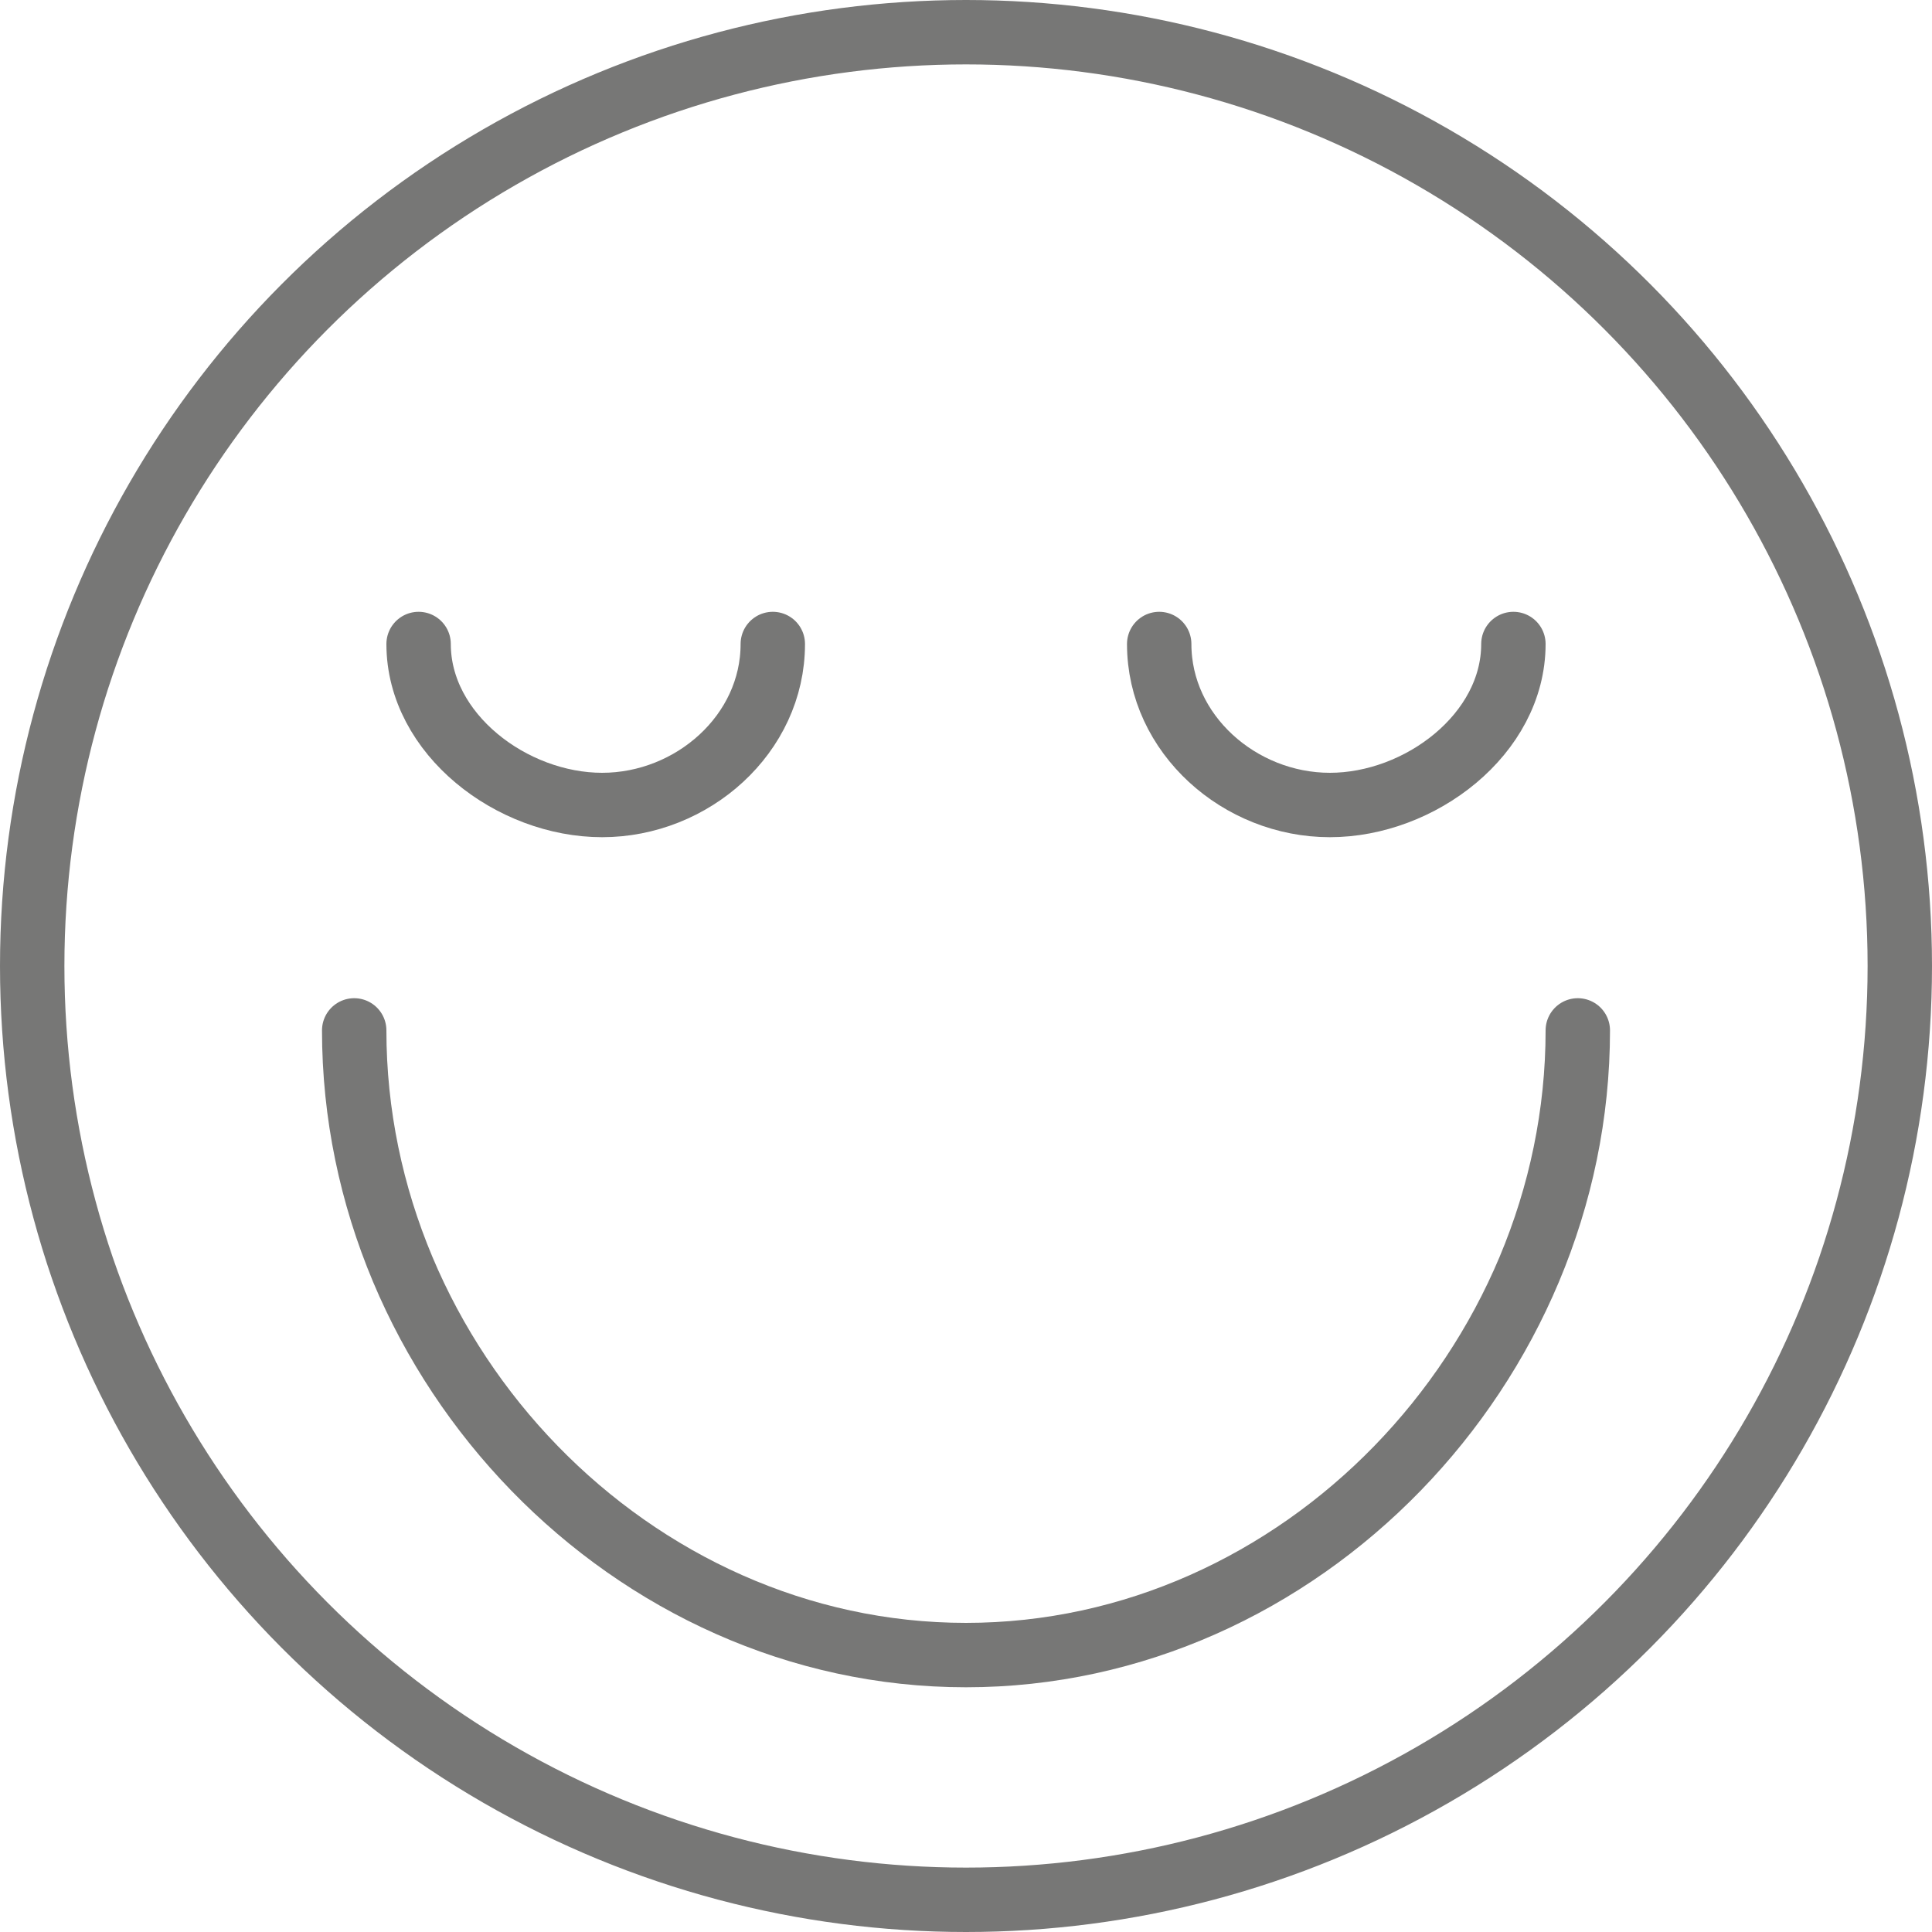 <?xml version="1.0" encoding="utf-8"?>
<!-- Generator: Adobe Illustrator 19.0.0, SVG Export Plug-In . SVG Version: 6.00 Build 0)  -->
<svg version="1.1" id="Vrstva_1" xmlns="http://www.w3.org/2000/svg" xmlns:xlink="http://www.w3.org/1999/xlink" x="0px" y="0px"
	 viewBox="-275 367 60 60" style="enable-background:new -275 367 60 60;" xml:space="preserve">
<style type="text/css">
	.st0{fill:none;stroke:#777776;stroke-width:2;stroke-linecap:round;stroke-linejoin:round;stroke-miterlimit:10;}
</style>
<g>
	<circle class="st0" cx="-245" cy="397" r="29"/>
	<path class="st0" d="M-226,399c0,10.4-8.6,19.4-19,19.4s-19-9-19-19.4"/>
	<path class="st0" d="M-228,387c0,2.8-2.9,5-5.7,5c-2.8,0-5.3-2.2-5.3-5"/>
	<path class="st0" d="M-262,387c0,2.8,2.9,5,5.7,5c2.8,0,5.3-2.2,5.3-5"/>
</g>
</svg>
